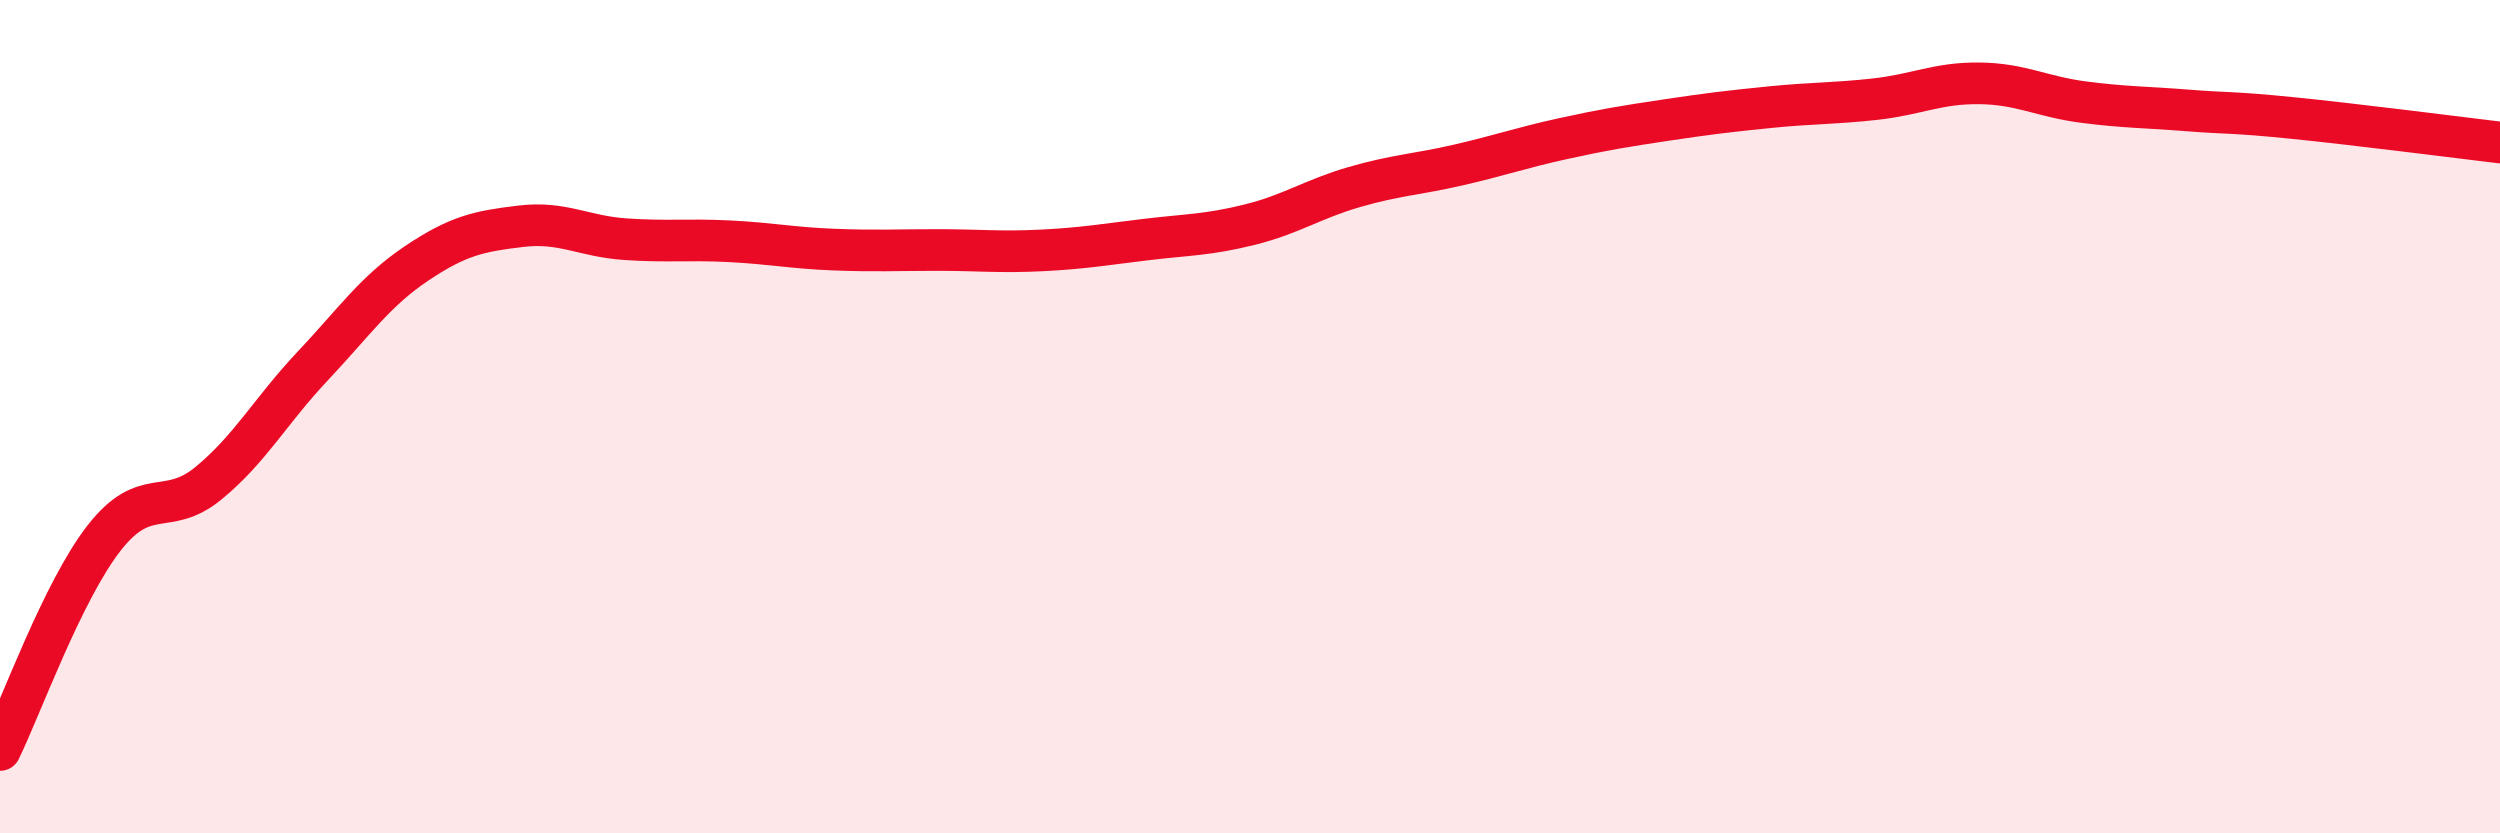 
    <svg width="60" height="20" viewBox="0 0 60 20" xmlns="http://www.w3.org/2000/svg">
      <path
        d="M 0,18 C 0.5,16.98 1.5,14.19 2.5,12.91 C 3.5,11.63 4,12.42 5,11.6 C 6,10.78 6.5,9.85 7.5,8.79 C 8.5,7.73 9,6.99 10,6.32 C 11,5.65 11.5,5.55 12.5,5.43 C 13.5,5.31 14,5.67 15,5.74 C 16,5.81 16.5,5.74 17.5,5.79 C 18.5,5.84 19,5.95 20,5.99 C 21,6.03 21.5,6 22.5,6 C 23.5,6 24,6.06 25,6.01 C 26,5.96 26.5,5.87 27.5,5.75 C 28.5,5.63 29,5.64 30,5.39 C 31,5.14 31.5,4.78 32.5,4.49 C 33.5,4.2 34,4.19 35,3.96 C 36,3.73 36.5,3.55 37.5,3.33 C 38.5,3.11 39,3.03 40,2.88 C 41,2.73 41.5,2.67 42.5,2.57 C 43.5,2.47 44,2.49 45,2.38 C 46,2.27 46.5,1.99 47.5,2 C 48.5,2.01 49,2.32 50,2.45 C 51,2.58 51.5,2.57 52.5,2.65 C 53.5,2.73 53.5,2.68 55,2.83 C 56.5,2.98 59,3.3 60,3.42L60 20L0 20Z"
        fill="#EB0A25"
        opacity="0.1"
        stroke-linecap="round"
        stroke-linejoin="round"
      />
      <path
        d="M 0,18 C 0.5,16.98 1.5,14.19 2.5,12.91 C 3.5,11.63 4,12.42 5,11.6 C 6,10.78 6.5,9.85 7.5,8.79 C 8.5,7.73 9,6.99 10,6.32 C 11,5.65 11.5,5.55 12.5,5.43 C 13.5,5.31 14,5.67 15,5.74 C 16,5.81 16.5,5.74 17.5,5.79 C 18.5,5.84 19,5.95 20,5.99 C 21,6.03 21.5,6 22.5,6 C 23.5,6 24,6.06 25,6.01 C 26,5.96 26.5,5.87 27.5,5.75 C 28.5,5.63 29,5.64 30,5.39 C 31,5.14 31.5,4.78 32.5,4.49 C 33.5,4.2 34,4.19 35,3.96 C 36,3.73 36.5,3.55 37.5,3.33 C 38.5,3.11 39,3.03 40,2.88 C 41,2.73 41.5,2.67 42.5,2.57 C 43.5,2.47 44,2.49 45,2.38 C 46,2.27 46.5,1.99 47.5,2 C 48.5,2.01 49,2.32 50,2.45 C 51,2.58 51.5,2.57 52.5,2.65 C 53.5,2.73 53.5,2.68 55,2.83 C 56.5,2.98 59,3.3 60,3.42"
        stroke="#EB0A25"
        stroke-width="1"
        fill="none"
        stroke-linecap="round"
        stroke-linejoin="round"
      />
    </svg>
  